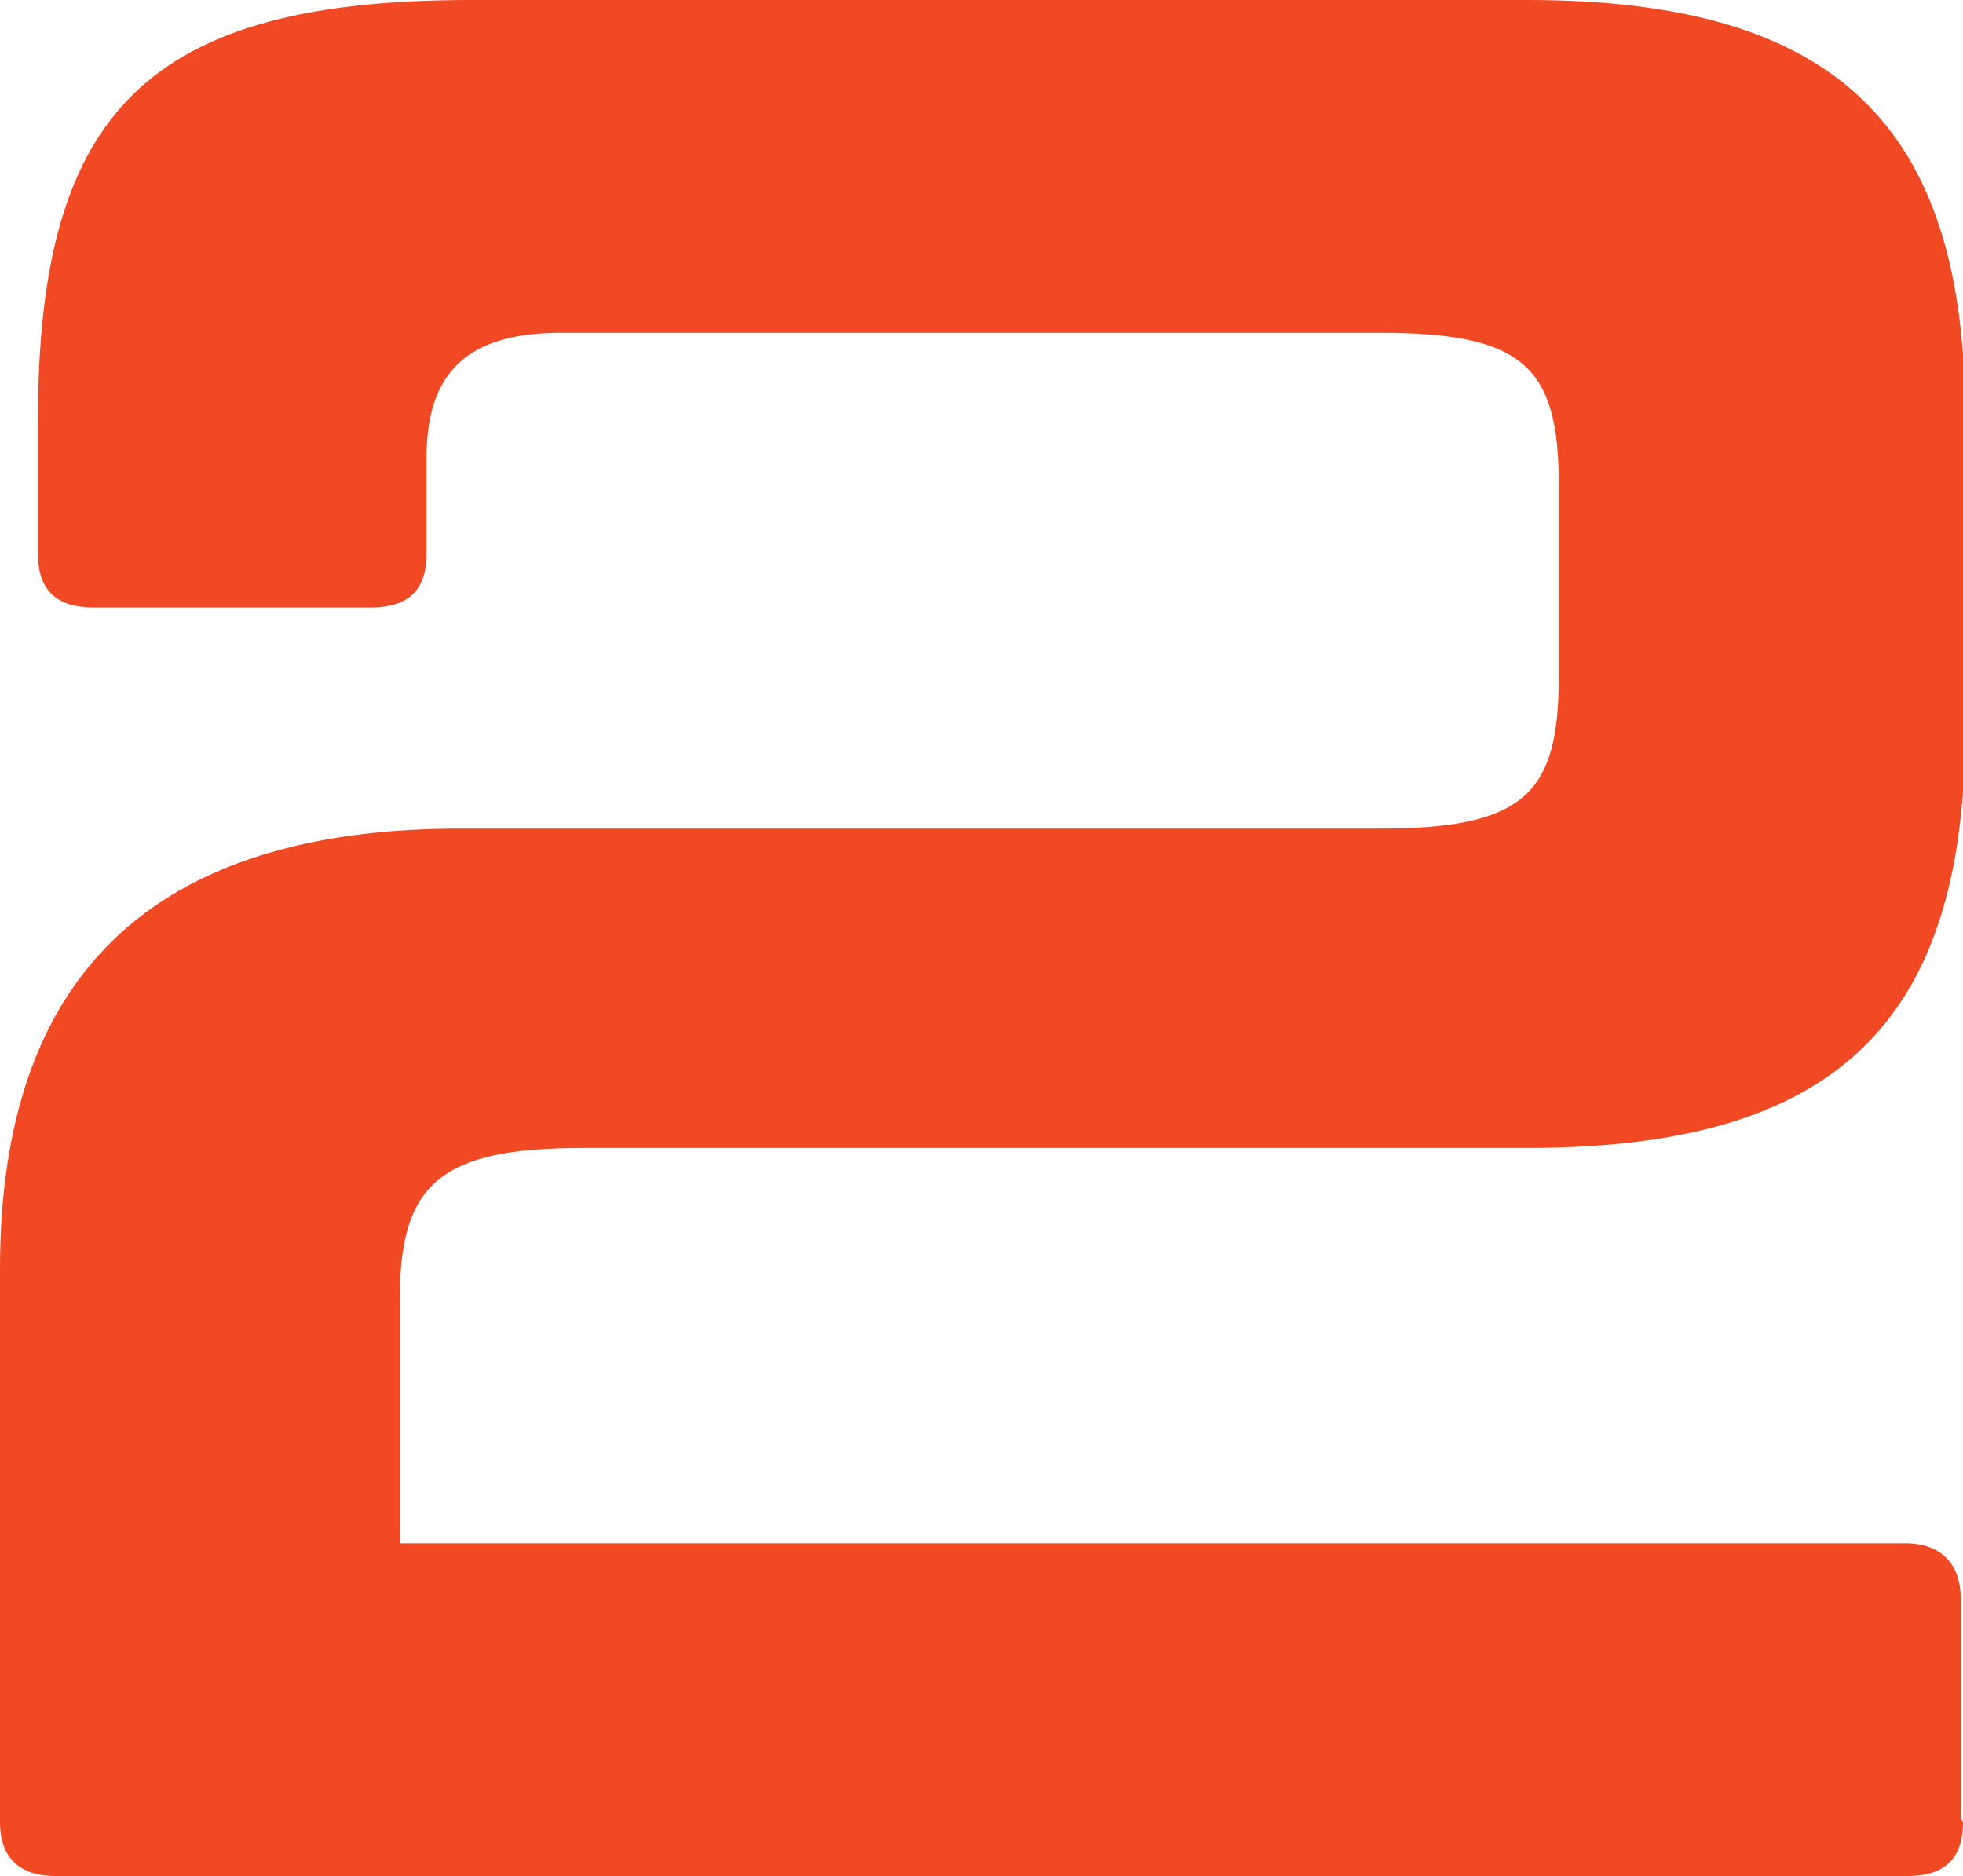 <svg xmlns="http://www.w3.org/2000/svg" id="Layer_2" viewBox="0 0 8.79 8.4"><defs><style>.cls-1{fill:#f04923;}</style></defs><g id="Layer_1-2"><path class="cls-1" d="M8.79,8.16c0,.16-.08,.24-.25,.24H.25c-.16,0-.25-.08-.25-.24v-2.48c0-1.31,.68-1.97,2.06-1.97H6.18c.65,0,.8-.16,.8-.68v-.86c0-.53-.16-.68-.8-.68H2.51c-.42,0-.6,.18-.6,.56v.43c0,.16-.08,.24-.25,.24H.42c-.17,0-.25-.08-.25-.24v-.6C.17,.49,.67,0,2.11,0H6.84c1.38,0,1.96,.56,1.96,1.87v1.39c0,1.32-.58,1.88-1.96,1.88H2.61c-.64,0-.82,.16-.82,.68v1.09h6.74c.17,0,.25,.1,.25,.25v.98Z"></path></g></svg>